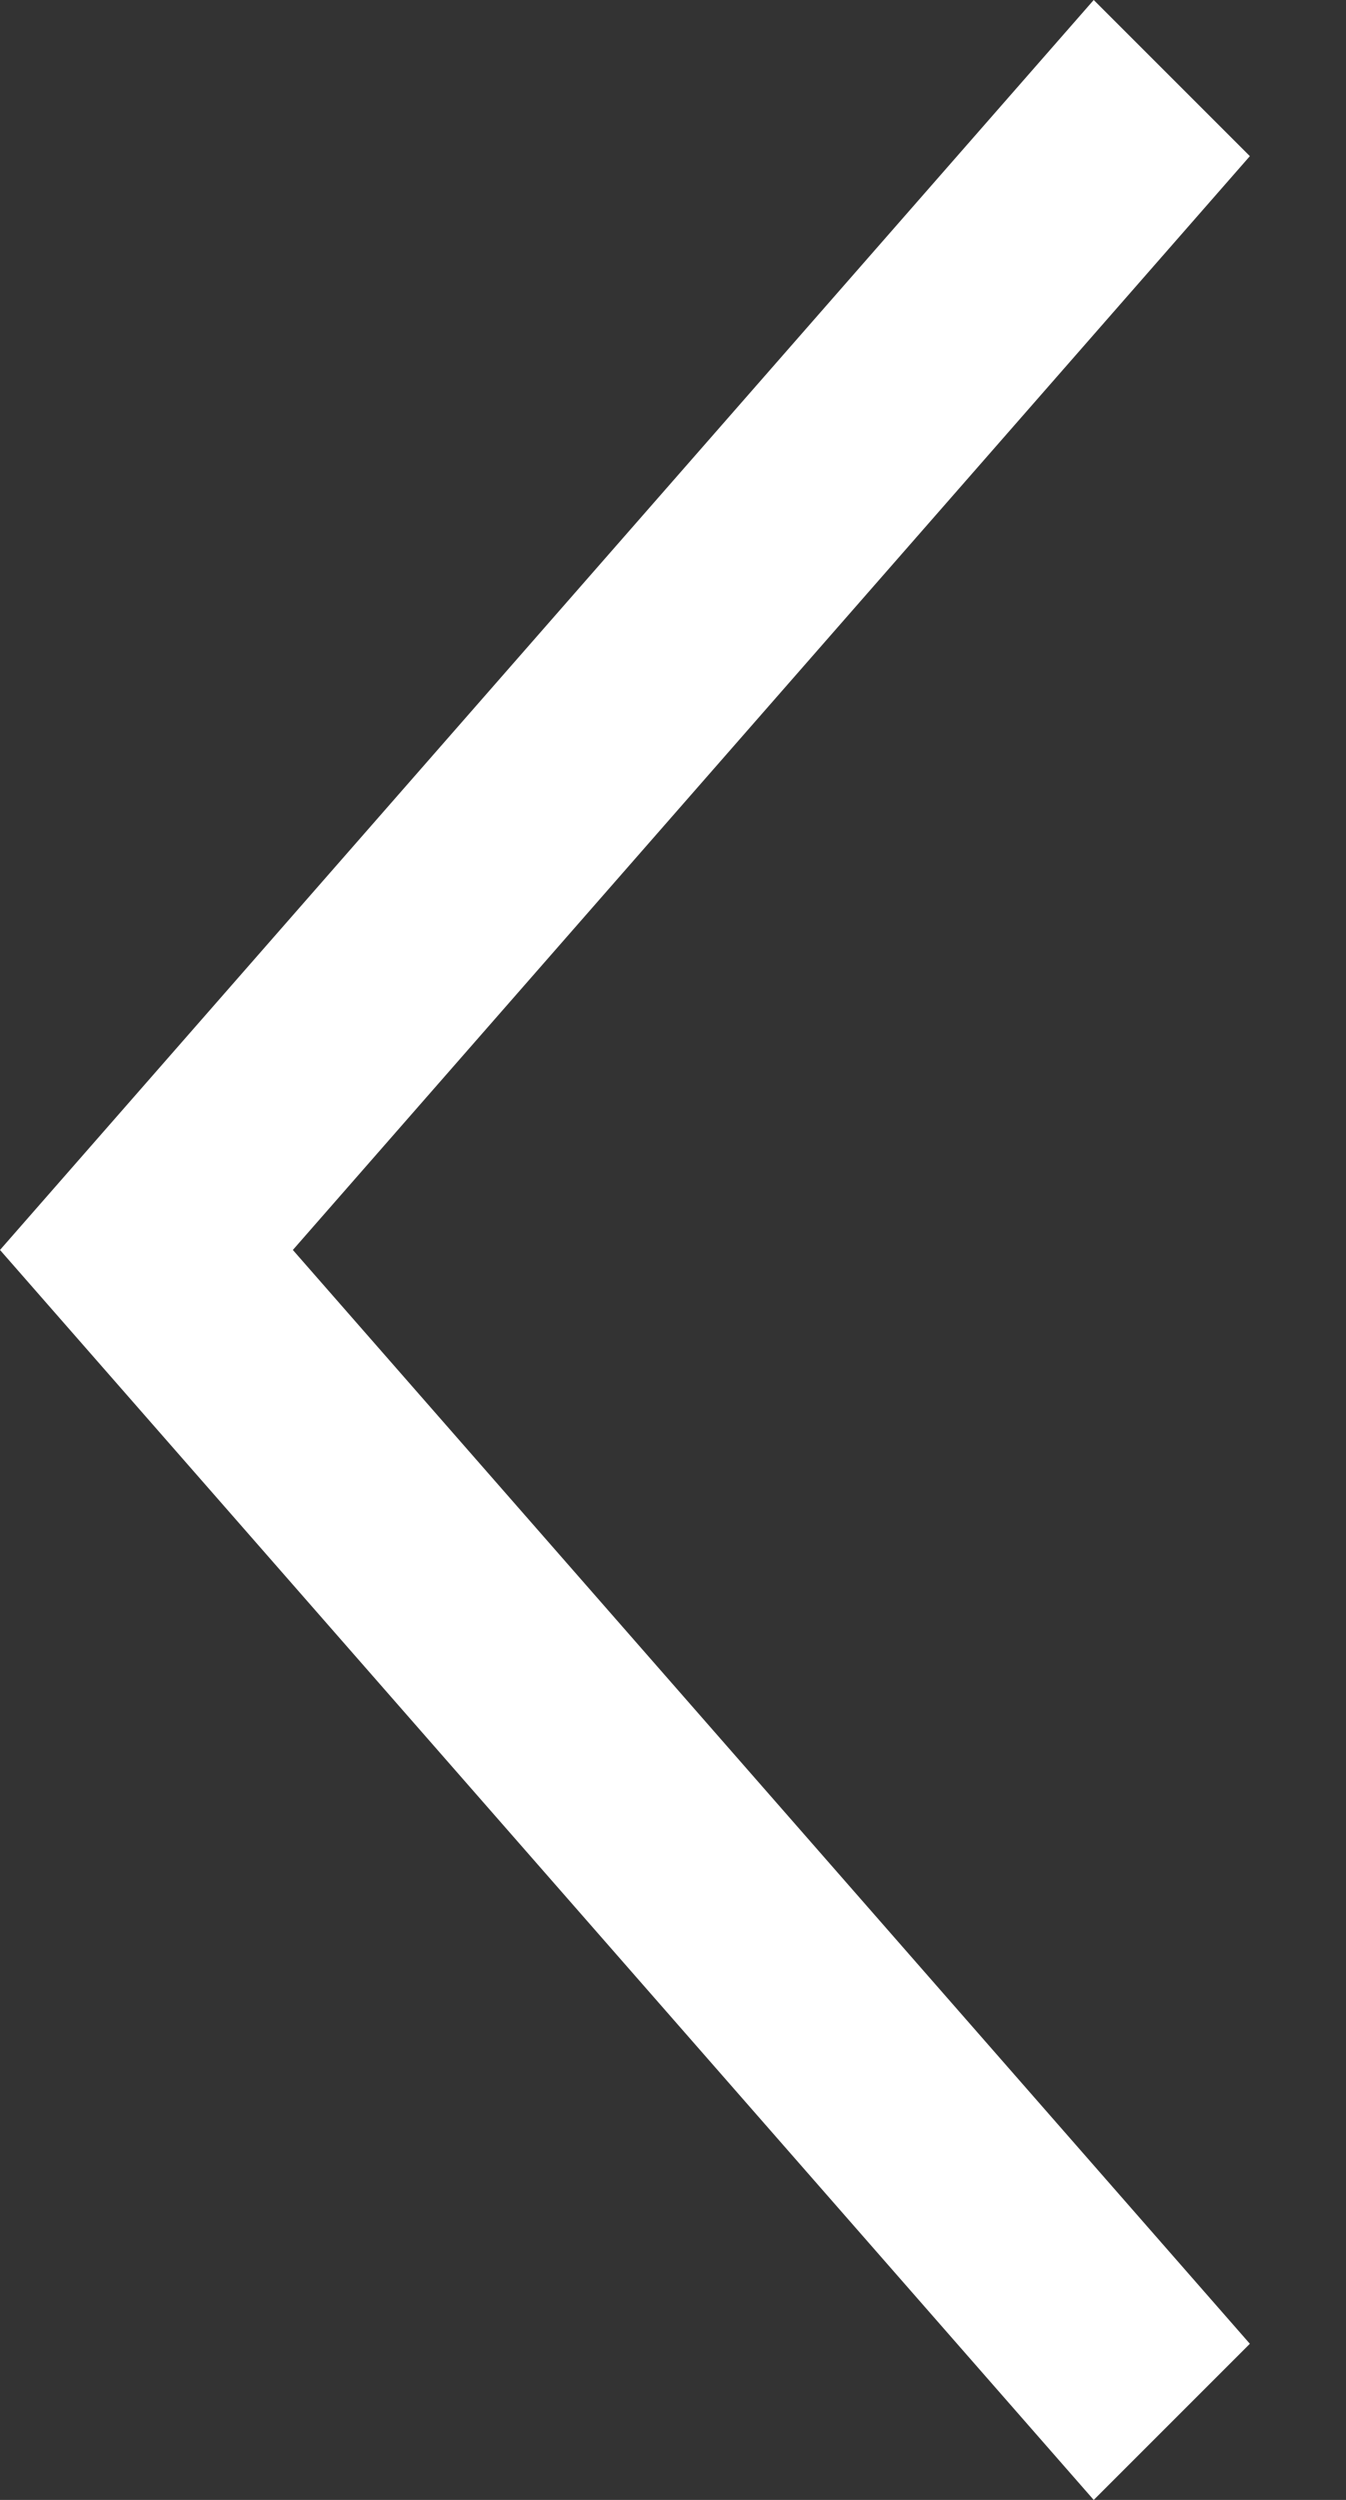 <?xml version="1.0" encoding="UTF-8"?>
<svg width="7px" height="13px" viewBox="0 0 7 13" version="1.1" xmlns="http://www.w3.org/2000/svg" xmlns:xlink="http://www.w3.org/1999/xlink">
    <rect x="0" y="0" width="7" height="13" fill="#333333" stroke="none"/>
    <title>F6D85639-7518-4E3E-80C5-87CC32FA3AA9@3x</title>
    <g id="Desktop-HD" stroke="none" stroke-width="1" fill="none" fill-rule="evenodd">
        <g id="Desktop-HD---share-open-hover" transform="translate(-1283, -464)" fill="#FFFFFF" fill-rule="nonzero">
            <g id="floating-share-open" transform="translate(1267, 444)">
                <g id="label-and-chevron" transform="translate(17.5, 49.5) rotate(-90) translate(-17.5, -49.5) translate(-12, 40)">
                    <polygon id="Path-Copy" transform="translate(52.5, 11.25) scale(1, -1) translate(-52.5, -11.25) " points="52.5 14.5 46 8.812 46.812 8 52.5 12.977 58.188 8 59 8.812"></polygon>
                </g>
            </g>
        </g>
    </g>
</svg>